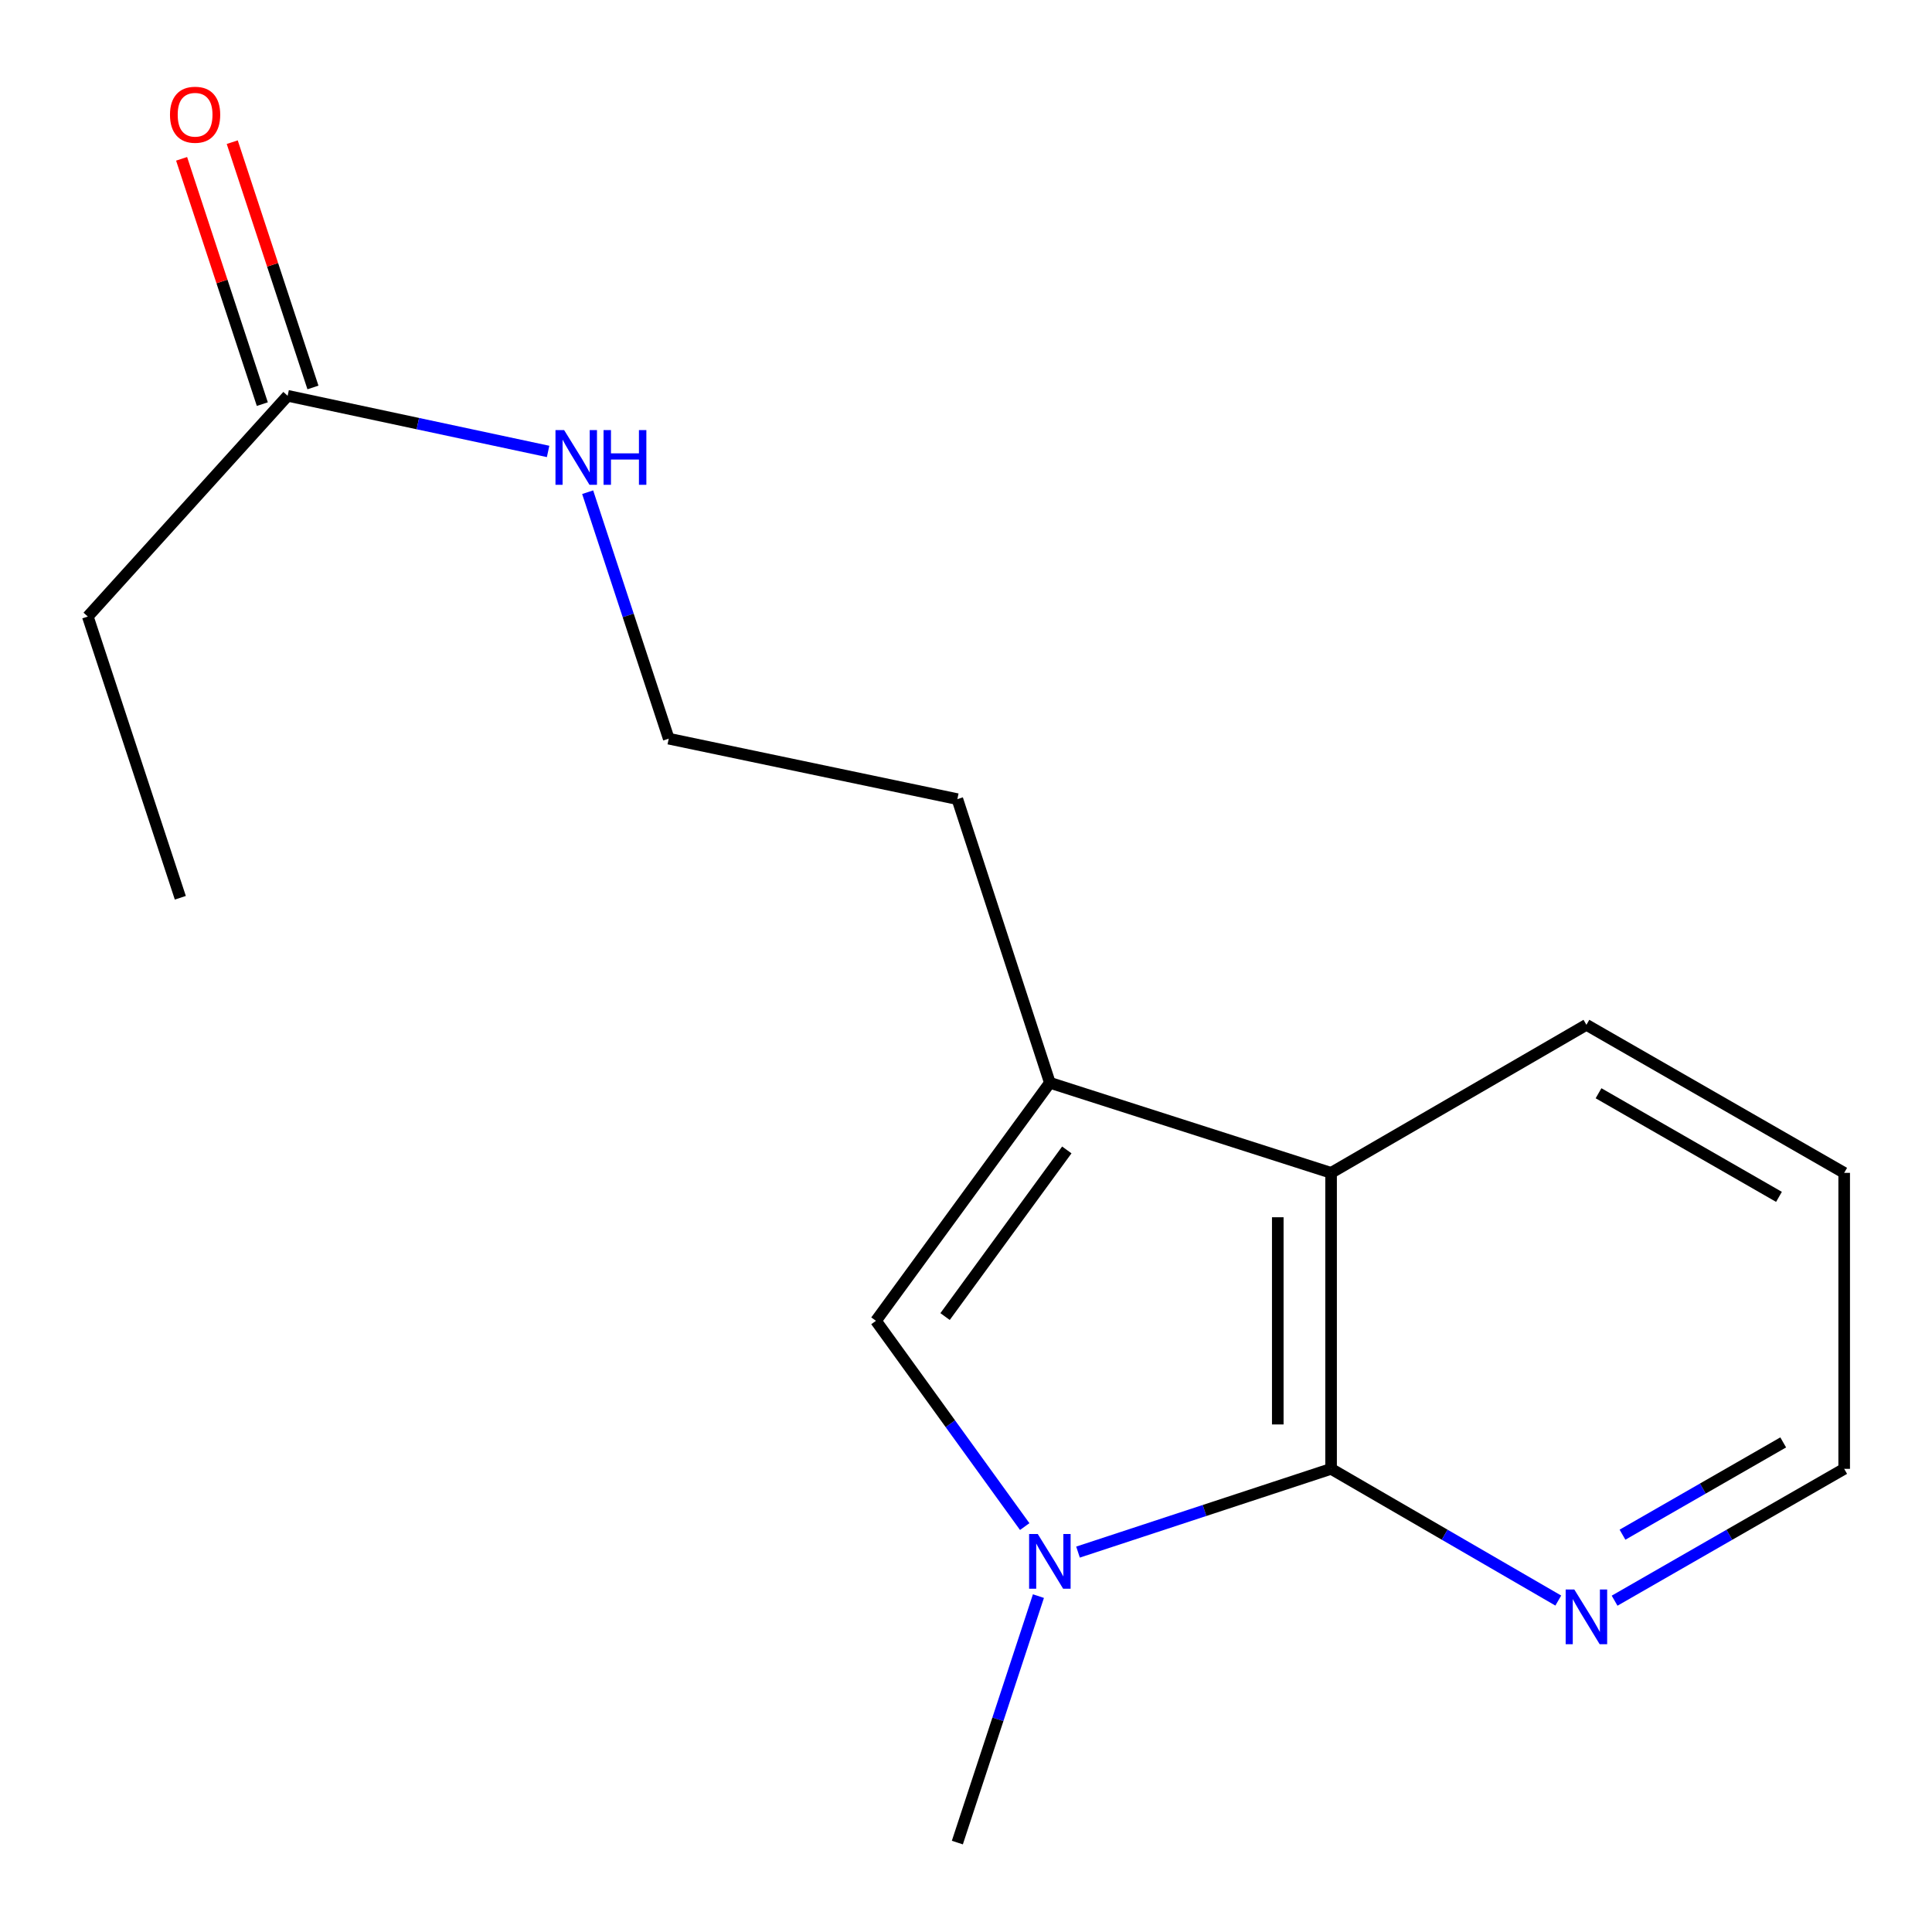 <?xml version='1.0' encoding='iso-8859-1'?>
<svg version='1.1' baseProfile='full'
              xmlns='http://www.w3.org/2000/svg'
                      xmlns:rdkit='http://www.rdkit.org/xml'
                      xmlns:xlink='http://www.w3.org/1999/xlink'
                  xml:space='preserve'
width='1000px' height='1000px' viewBox='0 0 1000 1000'>
<!-- END OF HEADER -->
<rect style='opacity:1.0;fill:#FFFFFF;stroke:none' width='1000' height='1000' x='0' y='0'> </rect>
<path class='bond-0' d='M 557.976,803.362 L 623.47,781.818' style='fill:none;fill-rule:evenodd;stroke:#0000FF;stroke-width:6px;stroke-linecap:butt;stroke-linejoin:miter;stroke-opacity:1' />
<path class='bond-0' d='M 623.47,781.818 L 688.964,760.274' style='fill:none;fill-rule:evenodd;stroke:#000000;stroke-width:6px;stroke-linecap:butt;stroke-linejoin:miter;stroke-opacity:1' />
<path class='bond-1' d='M 530.391,790.154 L 491.891,736.905' style='fill:none;fill-rule:evenodd;stroke:#0000FF;stroke-width:6px;stroke-linecap:butt;stroke-linejoin:miter;stroke-opacity:1' />
<path class='bond-1' d='M 491.891,736.905 L 453.391,683.656' style='fill:none;fill-rule:evenodd;stroke:#000000;stroke-width:6px;stroke-linecap:butt;stroke-linejoin:miter;stroke-opacity:1' />
<path class='bond-8' d='M 537.487,826.146 L 516.506,889.929' style='fill:none;fill-rule:evenodd;stroke:#0000FF;stroke-width:6px;stroke-linecap:butt;stroke-linejoin:miter;stroke-opacity:1' />
<path class='bond-8' d='M 516.506,889.929 L 495.525,953.713' style='fill:none;fill-rule:evenodd;stroke:#000000;stroke-width:6px;stroke-linecap:butt;stroke-linejoin:miter;stroke-opacity:1' />
<path class='bond-3' d='M 688.964,760.274 L 688.964,607.068' style='fill:none;fill-rule:evenodd;stroke:#000000;stroke-width:6px;stroke-linecap:butt;stroke-linejoin:miter;stroke-opacity:1' />
<path class='bond-3' d='M 661.375,737.293 L 661.375,630.049' style='fill:none;fill-rule:evenodd;stroke:#000000;stroke-width:6px;stroke-linecap:butt;stroke-linejoin:miter;stroke-opacity:1' />
<path class='bond-4' d='M 688.964,760.274 L 747.765,794.363' style='fill:none;fill-rule:evenodd;stroke:#000000;stroke-width:6px;stroke-linecap:butt;stroke-linejoin:miter;stroke-opacity:1' />
<path class='bond-4' d='M 747.765,794.363 L 806.567,828.452' style='fill:none;fill-rule:evenodd;stroke:#0000FF;stroke-width:6px;stroke-linecap:butt;stroke-linejoin:miter;stroke-opacity:1' />
<path class='bond-2' d='M 453.391,683.656 L 543.405,560.444' style='fill:none;fill-rule:evenodd;stroke:#000000;stroke-width:6px;stroke-linecap:butt;stroke-linejoin:miter;stroke-opacity:1' />
<path class='bond-2' d='M 489.17,681.448 L 552.18,595.2' style='fill:none;fill-rule:evenodd;stroke:#000000;stroke-width:6px;stroke-linecap:butt;stroke-linejoin:miter;stroke-opacity:1' />
<path class='bond-9' d='M 543.405,560.444 L 495.525,413.629' style='fill:none;fill-rule:evenodd;stroke:#000000;stroke-width:6px;stroke-linecap:butt;stroke-linejoin:miter;stroke-opacity:1' />
<path class='bond-16' d='M 543.405,560.444 L 688.964,607.068' style='fill:none;fill-rule:evenodd;stroke:#000000;stroke-width:6px;stroke-linecap:butt;stroke-linejoin:miter;stroke-opacity:1' />
<path class='bond-11' d='M 688.964,607.068 L 821.126,530.449' style='fill:none;fill-rule:evenodd;stroke:#000000;stroke-width:6px;stroke-linecap:butt;stroke-linejoin:miter;stroke-opacity:1' />
<path class='bond-12' d='M 835.712,828.516 L 895.129,794.395' style='fill:none;fill-rule:evenodd;stroke:#0000FF;stroke-width:6px;stroke-linecap:butt;stroke-linejoin:miter;stroke-opacity:1' />
<path class='bond-12' d='M 895.129,794.395 L 954.545,760.274' style='fill:none;fill-rule:evenodd;stroke:#000000;stroke-width:6px;stroke-linecap:butt;stroke-linejoin:miter;stroke-opacity:1' />
<path class='bond-12' d='M 839.799,794.356 L 881.39,770.471' style='fill:none;fill-rule:evenodd;stroke:#0000FF;stroke-width:6px;stroke-linecap:butt;stroke-linejoin:miter;stroke-opacity:1' />
<path class='bond-12' d='M 881.39,770.471 L 922.982,746.586' style='fill:none;fill-rule:evenodd;stroke:#000000;stroke-width:6px;stroke-linecap:butt;stroke-linejoin:miter;stroke-opacity:1' />
<path class='bond-5' d='M 148.879,204.863 L 216.287,219.263' style='fill:none;fill-rule:evenodd;stroke:#000000;stroke-width:6px;stroke-linecap:butt;stroke-linejoin:miter;stroke-opacity:1' />
<path class='bond-5' d='M 216.287,219.263 L 283.695,233.663' style='fill:none;fill-rule:evenodd;stroke:#0000FF;stroke-width:6px;stroke-linecap:butt;stroke-linejoin:miter;stroke-opacity:1' />
<path class='bond-6' d='M 161.982,200.552 L 141.093,137.068' style='fill:none;fill-rule:evenodd;stroke:#000000;stroke-width:6px;stroke-linecap:butt;stroke-linejoin:miter;stroke-opacity:1' />
<path class='bond-6' d='M 141.093,137.068 L 120.204,73.585' style='fill:none;fill-rule:evenodd;stroke:#FF0000;stroke-width:6px;stroke-linecap:butt;stroke-linejoin:miter;stroke-opacity:1' />
<path class='bond-6' d='M 135.777,209.175 L 114.887,145.691' style='fill:none;fill-rule:evenodd;stroke:#000000;stroke-width:6px;stroke-linecap:butt;stroke-linejoin:miter;stroke-opacity:1' />
<path class='bond-6' d='M 114.887,145.691 L 93.998,82.208' style='fill:none;fill-rule:evenodd;stroke:#FF0000;stroke-width:6px;stroke-linecap:butt;stroke-linejoin:miter;stroke-opacity:1' />
<path class='bond-13' d='M 148.879,204.863 L 45.455,319.124' style='fill:none;fill-rule:evenodd;stroke:#000000;stroke-width:6px;stroke-linecap:butt;stroke-linejoin:miter;stroke-opacity:1' />
<path class='bond-7' d='M 304.172,254.764 L 325.153,318.548' style='fill:none;fill-rule:evenodd;stroke:#0000FF;stroke-width:6px;stroke-linecap:butt;stroke-linejoin:miter;stroke-opacity:1' />
<path class='bond-7' d='M 325.153,318.548 L 346.135,382.332' style='fill:none;fill-rule:evenodd;stroke:#000000;stroke-width:6px;stroke-linecap:butt;stroke-linejoin:miter;stroke-opacity:1' />
<path class='bond-10' d='M 495.525,413.629 L 346.135,382.332' style='fill:none;fill-rule:evenodd;stroke:#000000;stroke-width:6px;stroke-linecap:butt;stroke-linejoin:miter;stroke-opacity:1' />
<path class='bond-17' d='M 821.126,530.449 L 954.545,607.068' style='fill:none;fill-rule:evenodd;stroke:#000000;stroke-width:6px;stroke-linecap:butt;stroke-linejoin:miter;stroke-opacity:1' />
<path class='bond-17' d='M 827.4,565.866 L 920.794,619.499' style='fill:none;fill-rule:evenodd;stroke:#000000;stroke-width:6px;stroke-linecap:butt;stroke-linejoin:miter;stroke-opacity:1' />
<path class='bond-14' d='M 954.545,760.274 L 954.545,607.068' style='fill:none;fill-rule:evenodd;stroke:#000000;stroke-width:6px;stroke-linecap:butt;stroke-linejoin:miter;stroke-opacity:1' />
<path class='bond-15' d='M 45.455,319.124 L 93.335,464.682' style='fill:none;fill-rule:evenodd;stroke:#000000;stroke-width:6px;stroke-linecap:butt;stroke-linejoin:miter;stroke-opacity:1' />
<path  class='atom-0' d='M 537.145 793.995
L 546.425 808.995
Q 547.345 810.475, 548.825 813.155
Q 550.305 815.835, 550.385 815.995
L 550.385 793.995
L 554.145 793.995
L 554.145 822.315
L 550.265 822.315
L 540.305 805.915
Q 539.145 803.995, 537.905 801.795
Q 536.705 799.595, 536.345 798.915
L 536.345 822.315
L 532.665 822.315
L 532.665 793.995
L 537.145 793.995
' fill='#0000FF'/>
<path  class='atom-5' d='M 814.866 822.733
L 824.146 837.733
Q 825.066 839.213, 826.546 841.893
Q 828.026 844.573, 828.106 844.733
L 828.106 822.733
L 831.866 822.733
L 831.866 851.053
L 827.986 851.053
L 818.026 834.653
Q 816.866 832.733, 815.626 830.533
Q 814.426 828.333, 814.066 827.653
L 814.066 851.053
L 810.386 851.053
L 810.386 822.733
L 814.866 822.733
' fill='#0000FF'/>
<path  class='atom-7' d='M 87.983 59.385
Q 87.983 52.585, 91.343 48.785
Q 94.703 44.985, 100.983 44.985
Q 107.263 44.985, 110.623 48.785
Q 113.983 52.585, 113.983 59.385
Q 113.983 66.265, 110.583 70.185
Q 107.183 74.065, 100.983 74.065
Q 94.743 74.065, 91.343 70.185
Q 87.983 66.305, 87.983 59.385
M 100.983 70.865
Q 105.303 70.865, 107.623 67.985
Q 109.983 65.065, 109.983 59.385
Q 109.983 53.825, 107.623 51.025
Q 105.303 48.185, 100.983 48.185
Q 96.663 48.185, 94.303 50.985
Q 91.983 53.785, 91.983 59.385
Q 91.983 65.105, 94.303 67.985
Q 96.663 70.865, 100.983 70.865
' fill='#FF0000'/>
<path  class='atom-8' d='M 291.994 222.614
L 301.274 237.614
Q 302.194 239.094, 303.674 241.774
Q 305.154 244.454, 305.234 244.614
L 305.234 222.614
L 308.994 222.614
L 308.994 250.934
L 305.114 250.934
L 295.154 234.534
Q 293.994 232.614, 292.754 230.414
Q 291.554 228.214, 291.194 227.534
L 291.194 250.934
L 287.514 250.934
L 287.514 222.614
L 291.994 222.614
' fill='#0000FF'/>
<path  class='atom-8' d='M 312.394 222.614
L 316.234 222.614
L 316.234 234.654
L 330.714 234.654
L 330.714 222.614
L 334.554 222.614
L 334.554 250.934
L 330.714 250.934
L 330.714 237.854
L 316.234 237.854
L 316.234 250.934
L 312.394 250.934
L 312.394 222.614
' fill='#0000FF'/>
</svg>
